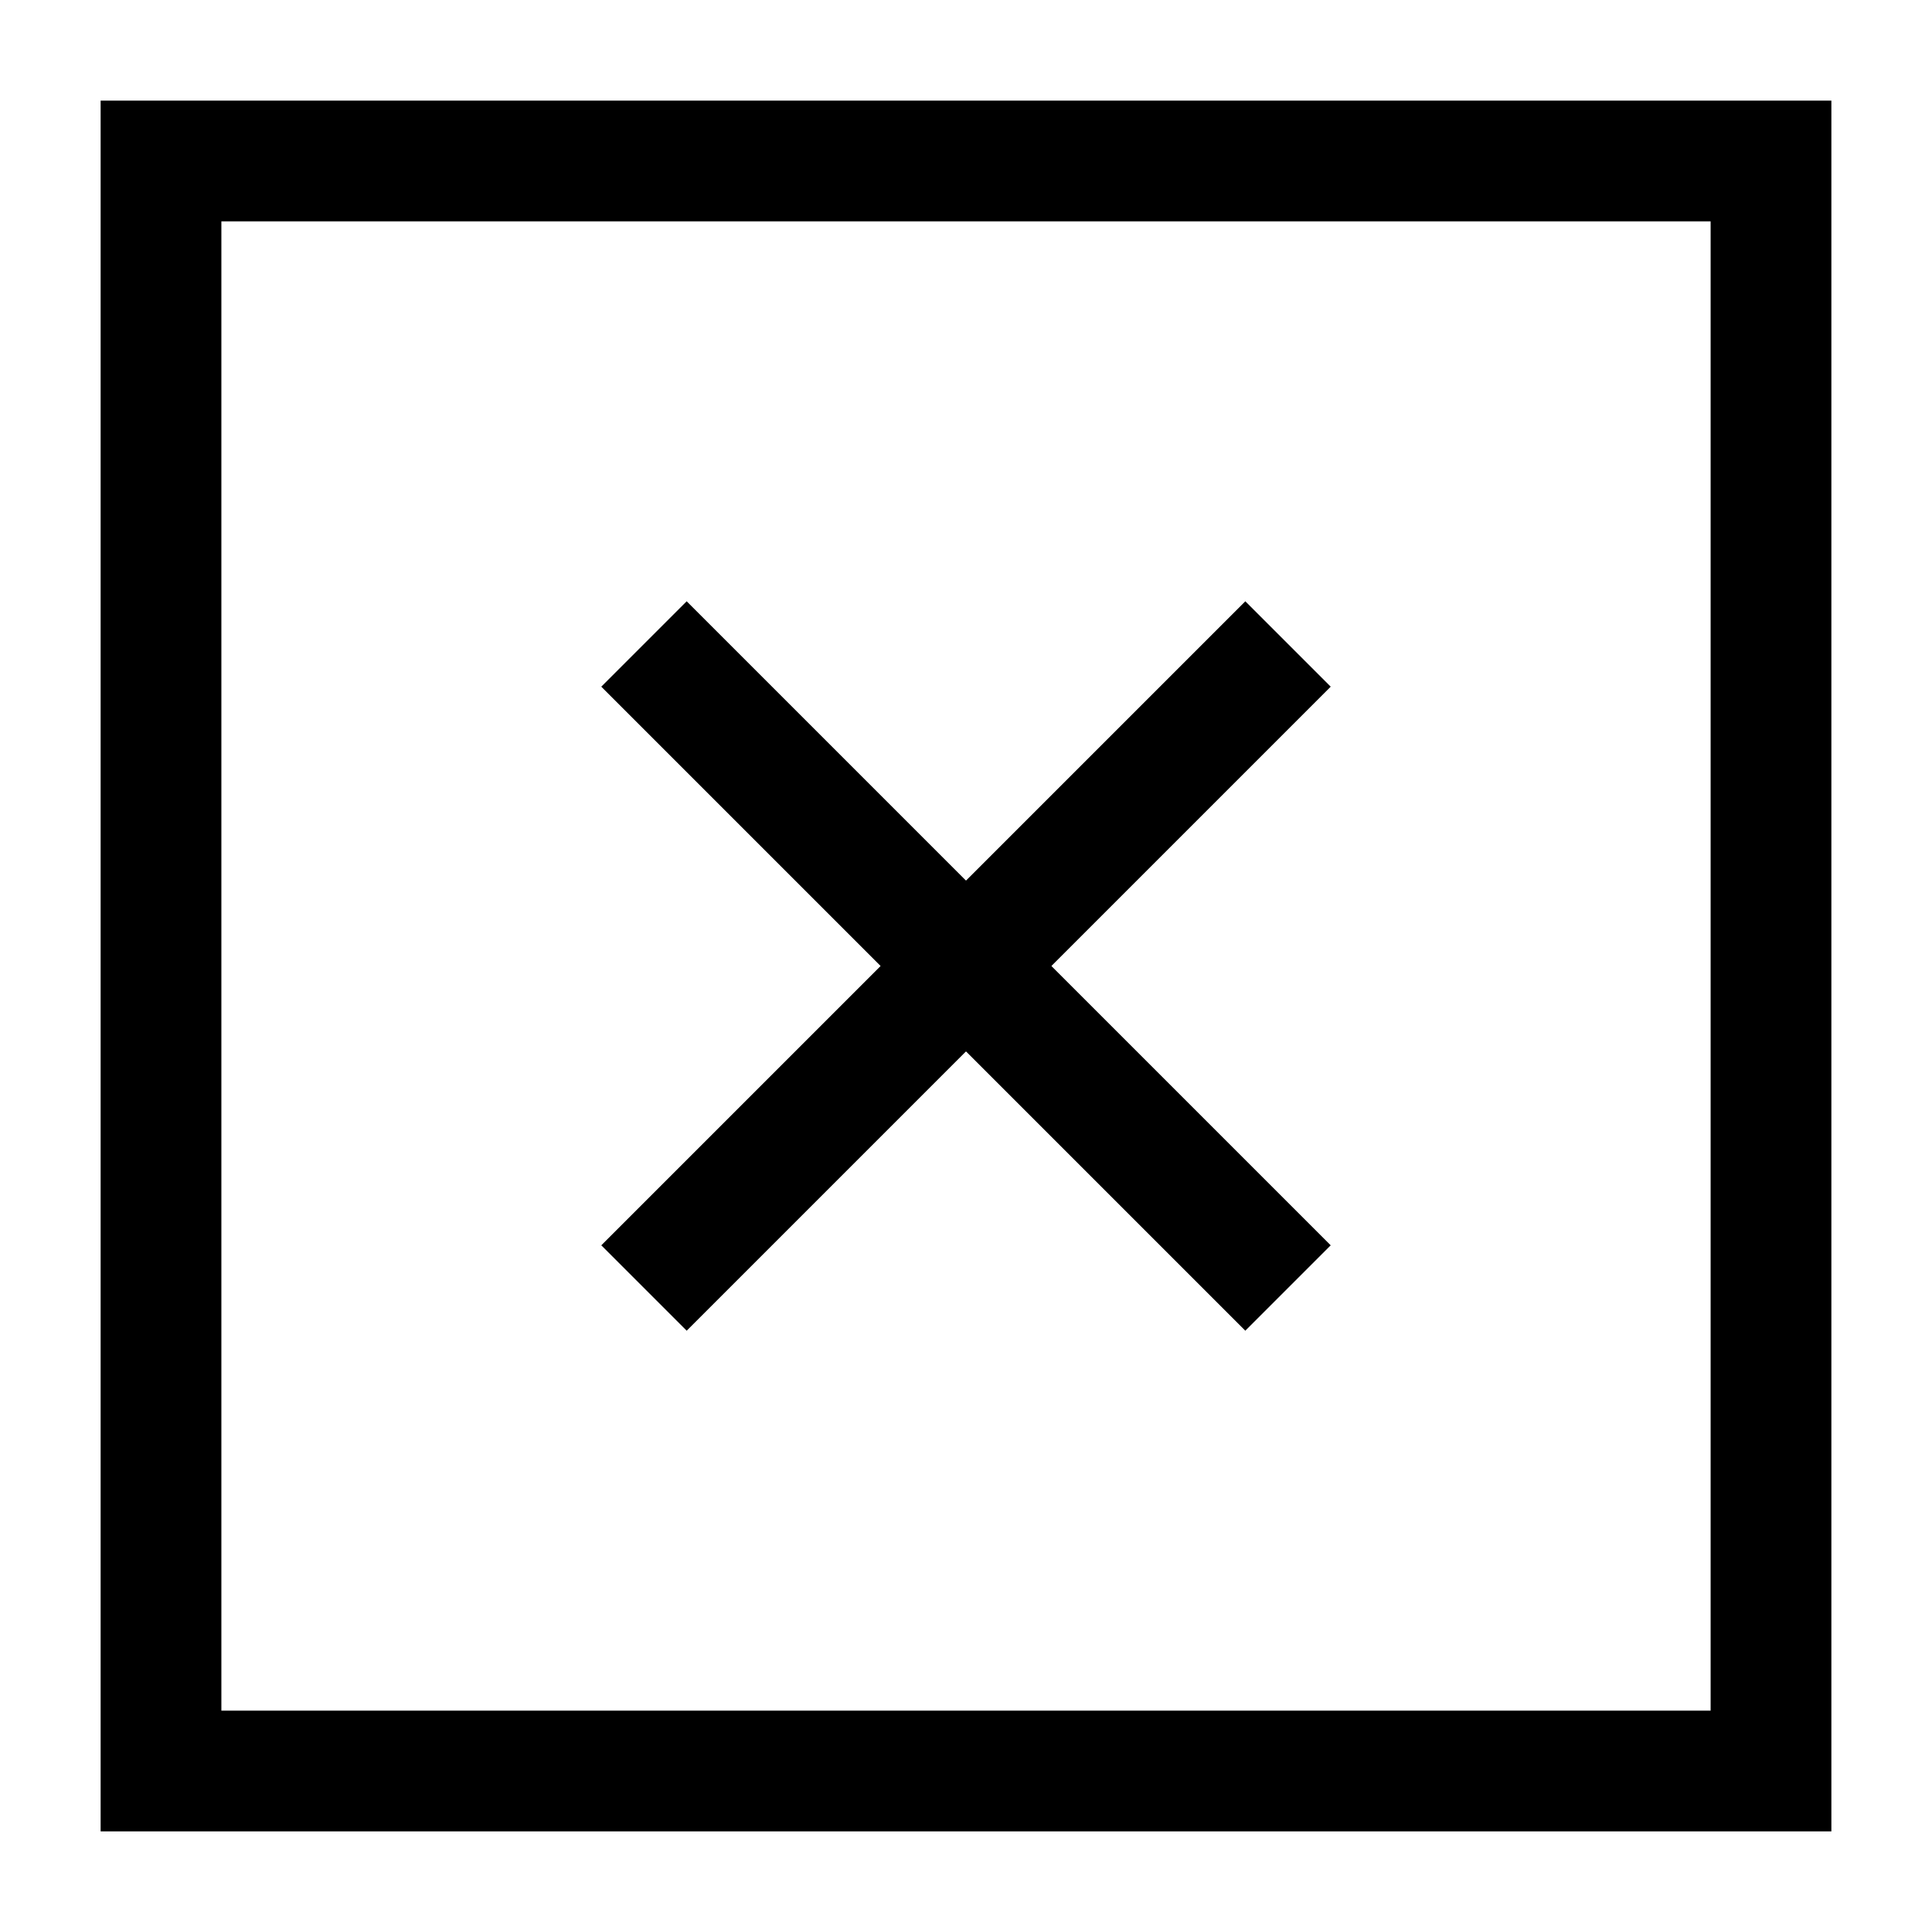 <svg xmlns="http://www.w3.org/2000/svg" fill="none" viewBox="0 0 24 24" stroke-width="1.5" height="24" width="24"><g id="delete-square--button-remove-buttons-add-square-delete-cross-x-mathematics-multiply-math"><path id="Vector 2283" stroke="currentColor" d="m8 8 8 8"></path><path id="Vector 2284" stroke="currentColor" d="m16 8-8 8"></path><path id="Rectangle 762" stroke="currentColor" d="M2 2h20v20H2z"></path></g></svg>
